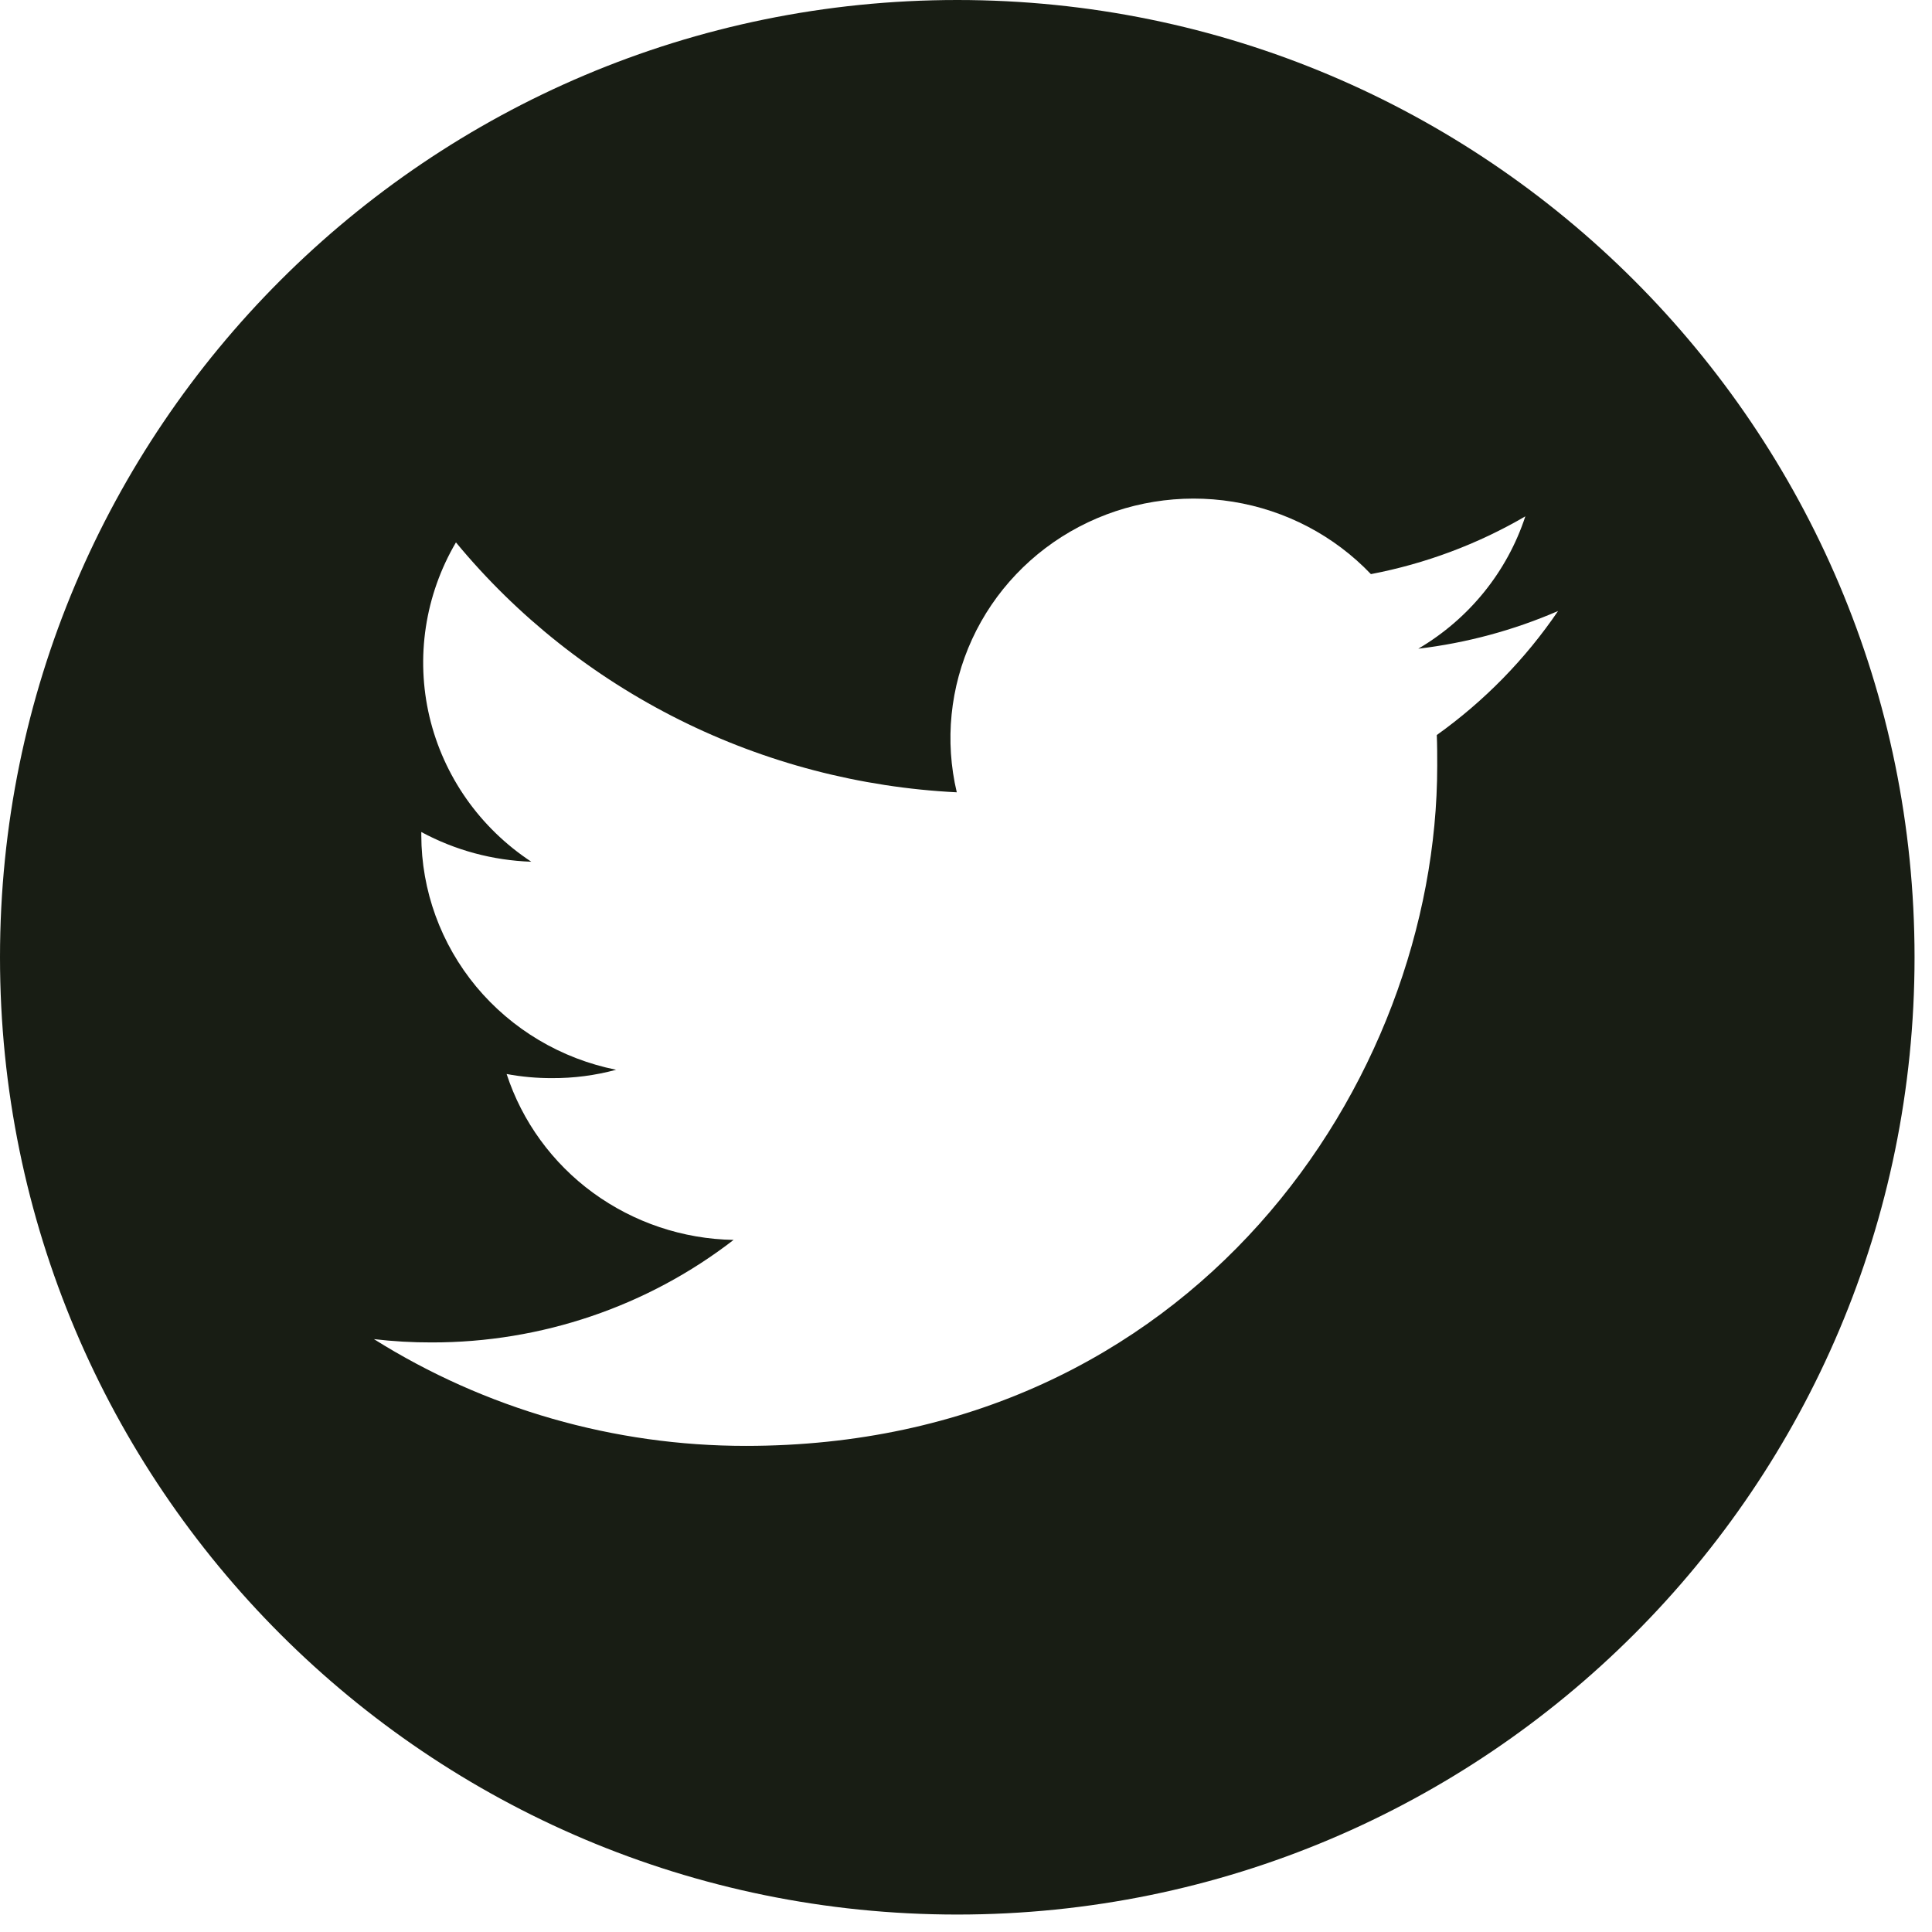 <svg width="31" height="31" viewBox="0 0 31 31" fill="none" xmlns="http://www.w3.org/2000/svg">
<path id="Subtract" fill-rule="evenodd" clip-rule="evenodd" d="M15.36 30.72C23.843 30.72 30.72 23.843 30.72 15.36C30.72 6.877 23.843 0 15.36 0C6.877 0 0 6.877 0 15.36C0 23.843 6.877 30.72 15.36 30.72ZM23.061 12.287C23.061 17.351 19.139 23.2 11.968 23.2C9.854 23.201 7.783 22.606 6 21.487C6.307 21.523 6.617 21.541 6.926 21.54C8.683 21.543 10.39 20.963 11.771 19.895C10.958 19.881 10.17 19.616 9.516 19.139C8.863 18.662 8.378 17.995 8.129 17.233C8.37 17.278 8.614 17.3 8.858 17.299C9.205 17.301 9.551 17.256 9.886 17.165C9.004 16.988 8.212 16.517 7.642 15.832C7.073 15.146 6.761 14.288 6.76 13.402V13.35C7.302 13.643 7.907 13.806 8.525 13.827C7.7 13.284 7.116 12.452 6.891 11.5C6.667 10.549 6.819 9.549 7.316 8.703C8.295 9.889 9.517 10.858 10.901 11.549C12.285 12.24 13.802 12.636 15.352 12.713C15.157 11.889 15.244 11.026 15.598 10.256C15.952 9.486 16.554 8.853 17.311 8.454C18.068 8.056 18.938 7.914 19.785 8.051C20.632 8.188 21.409 8.596 21.997 9.212C22.871 9.045 23.709 8.732 24.475 8.285C24.183 9.175 23.572 9.93 22.757 10.409C23.531 10.317 24.287 10.113 25 9.804C24.476 10.575 23.817 11.249 23.054 11.794C23.061 11.957 23.061 12.123 23.061 12.287Z" fill="#181D14"/>
</svg>
